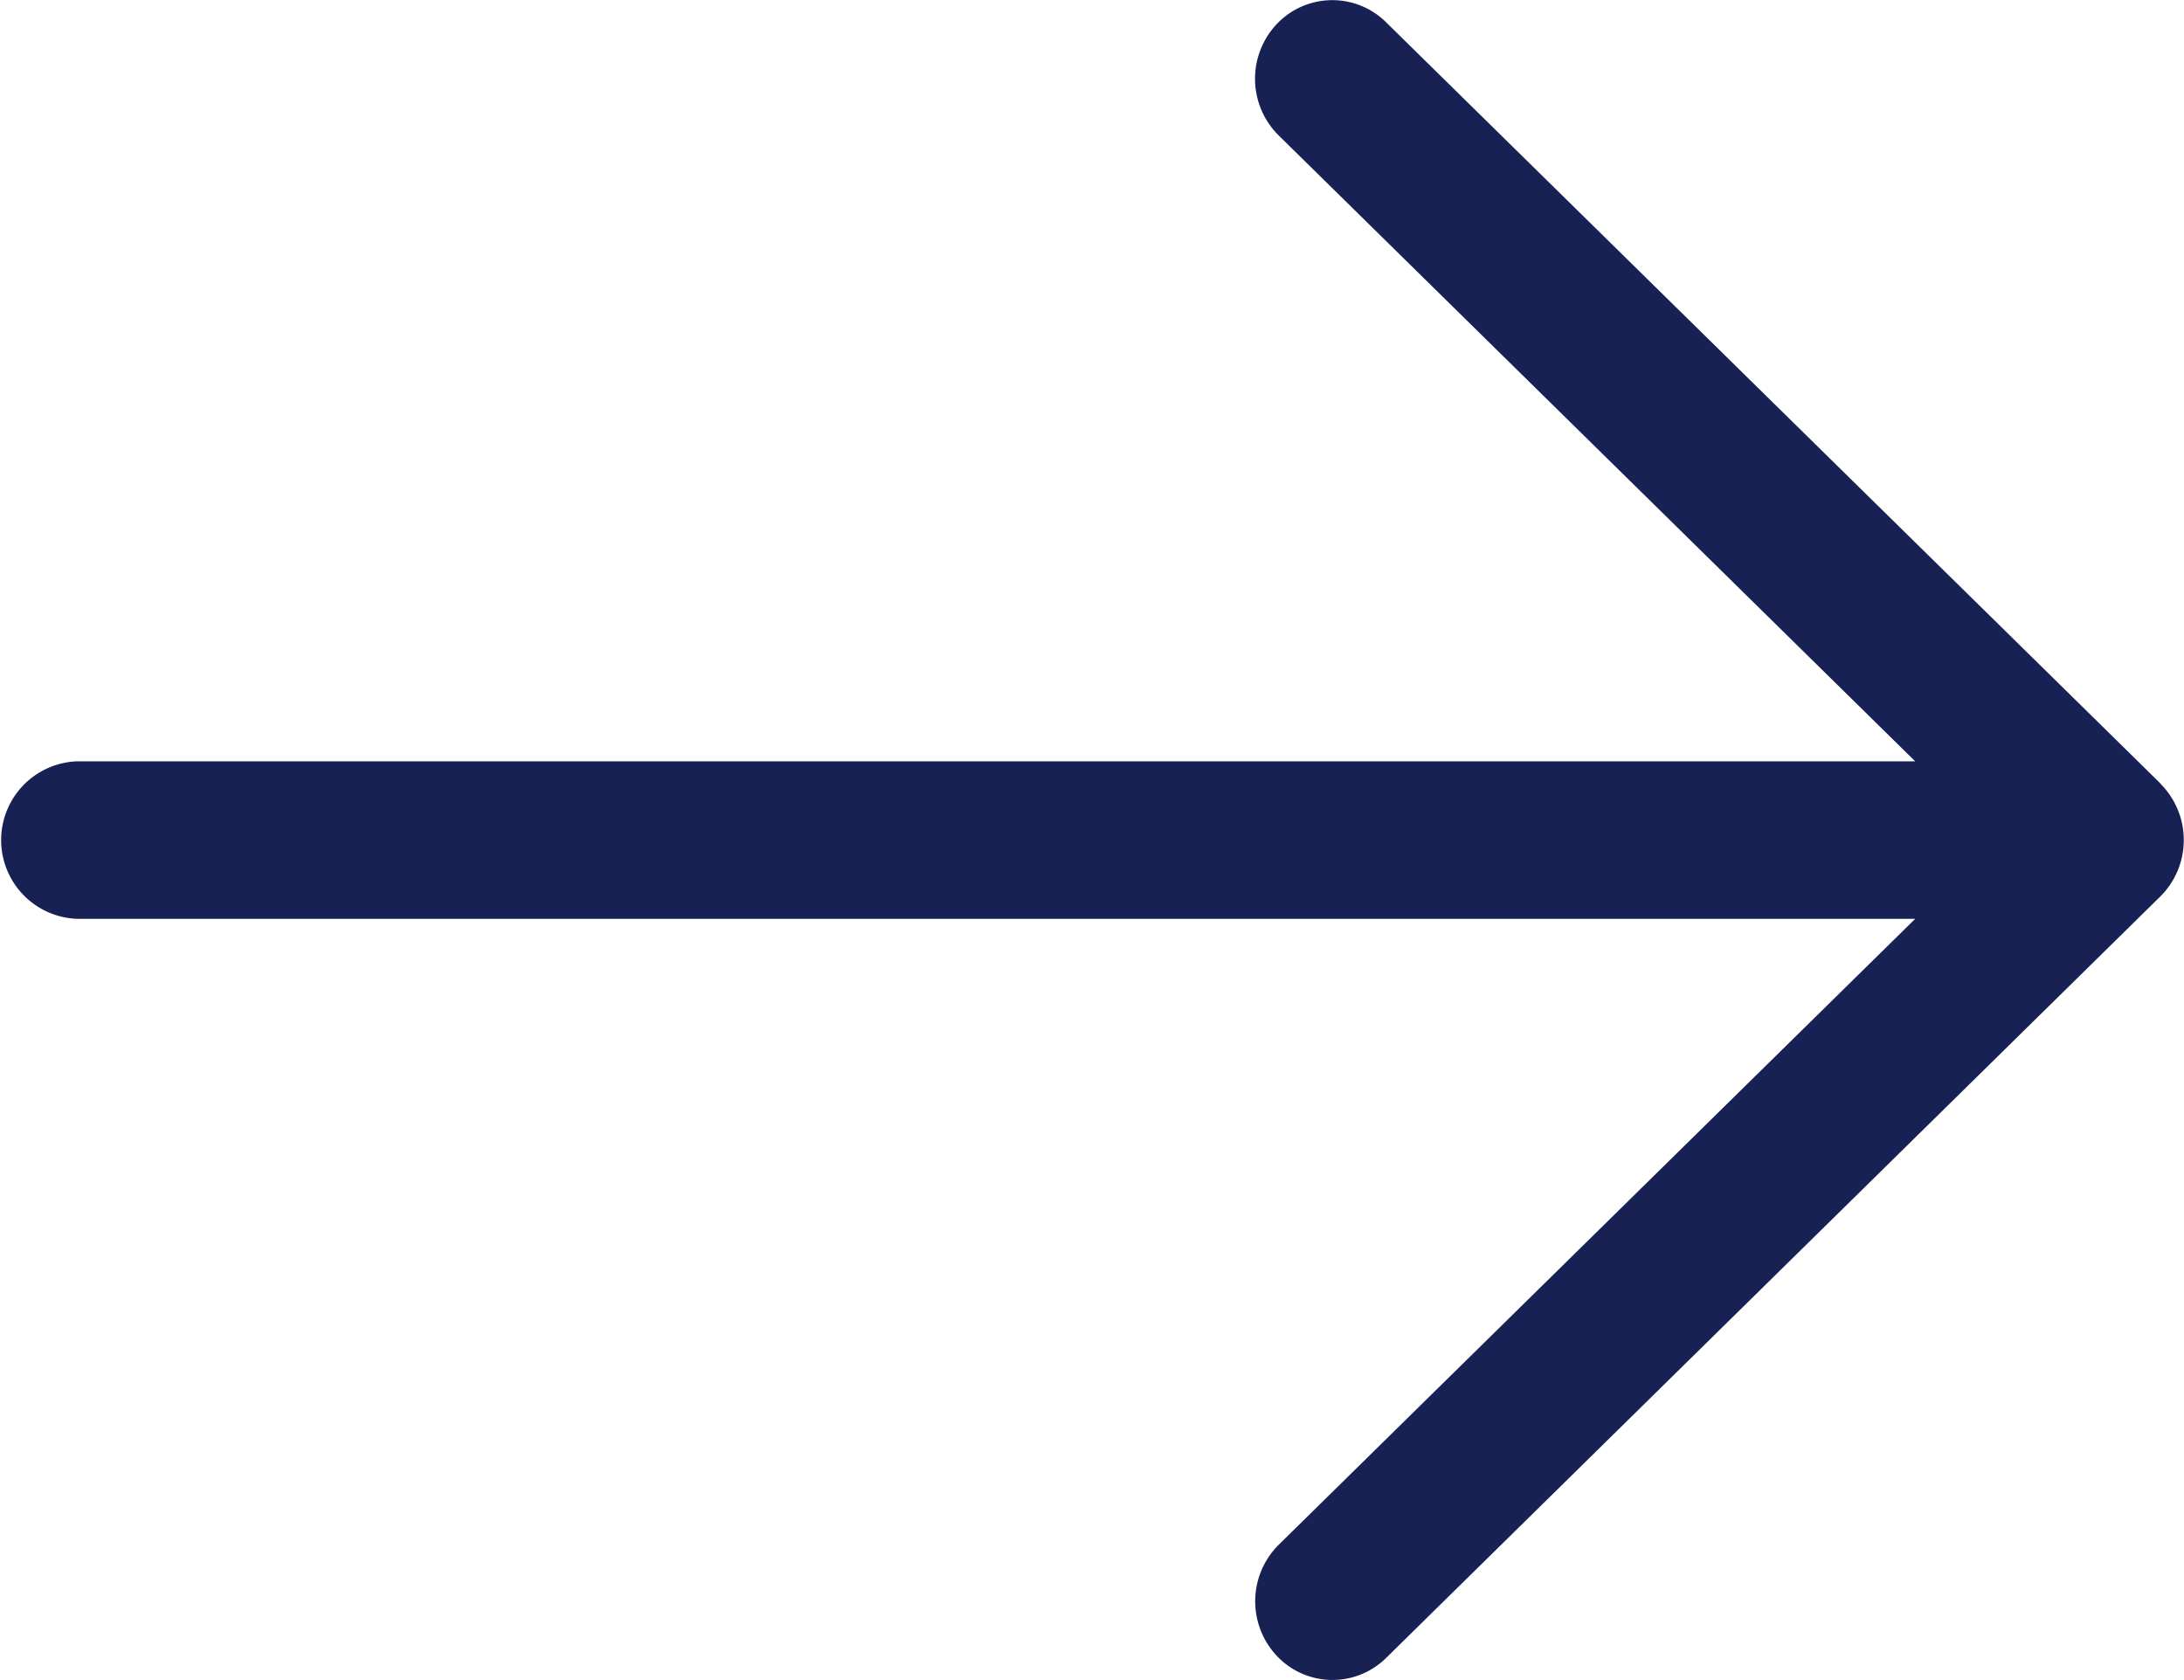 <svg data-name="IconsUI/Pfeil" xmlns="http://www.w3.org/2000/svg" width="26" height="20"><path data-name="Fill 1" d="M25.719 9.326L16.5.264a.91.91 0 00-1.3.022.949.949 0 00.022 1.326L22.8 9.063H.921a.938.938 0 000 1.875H22.8l-7.576 7.45a.949.949 0 00-.022 1.326.909.909 0 001.3.022l9.214-9.062a.948.948 0 000-1.348" fill="#172154"/></svg>